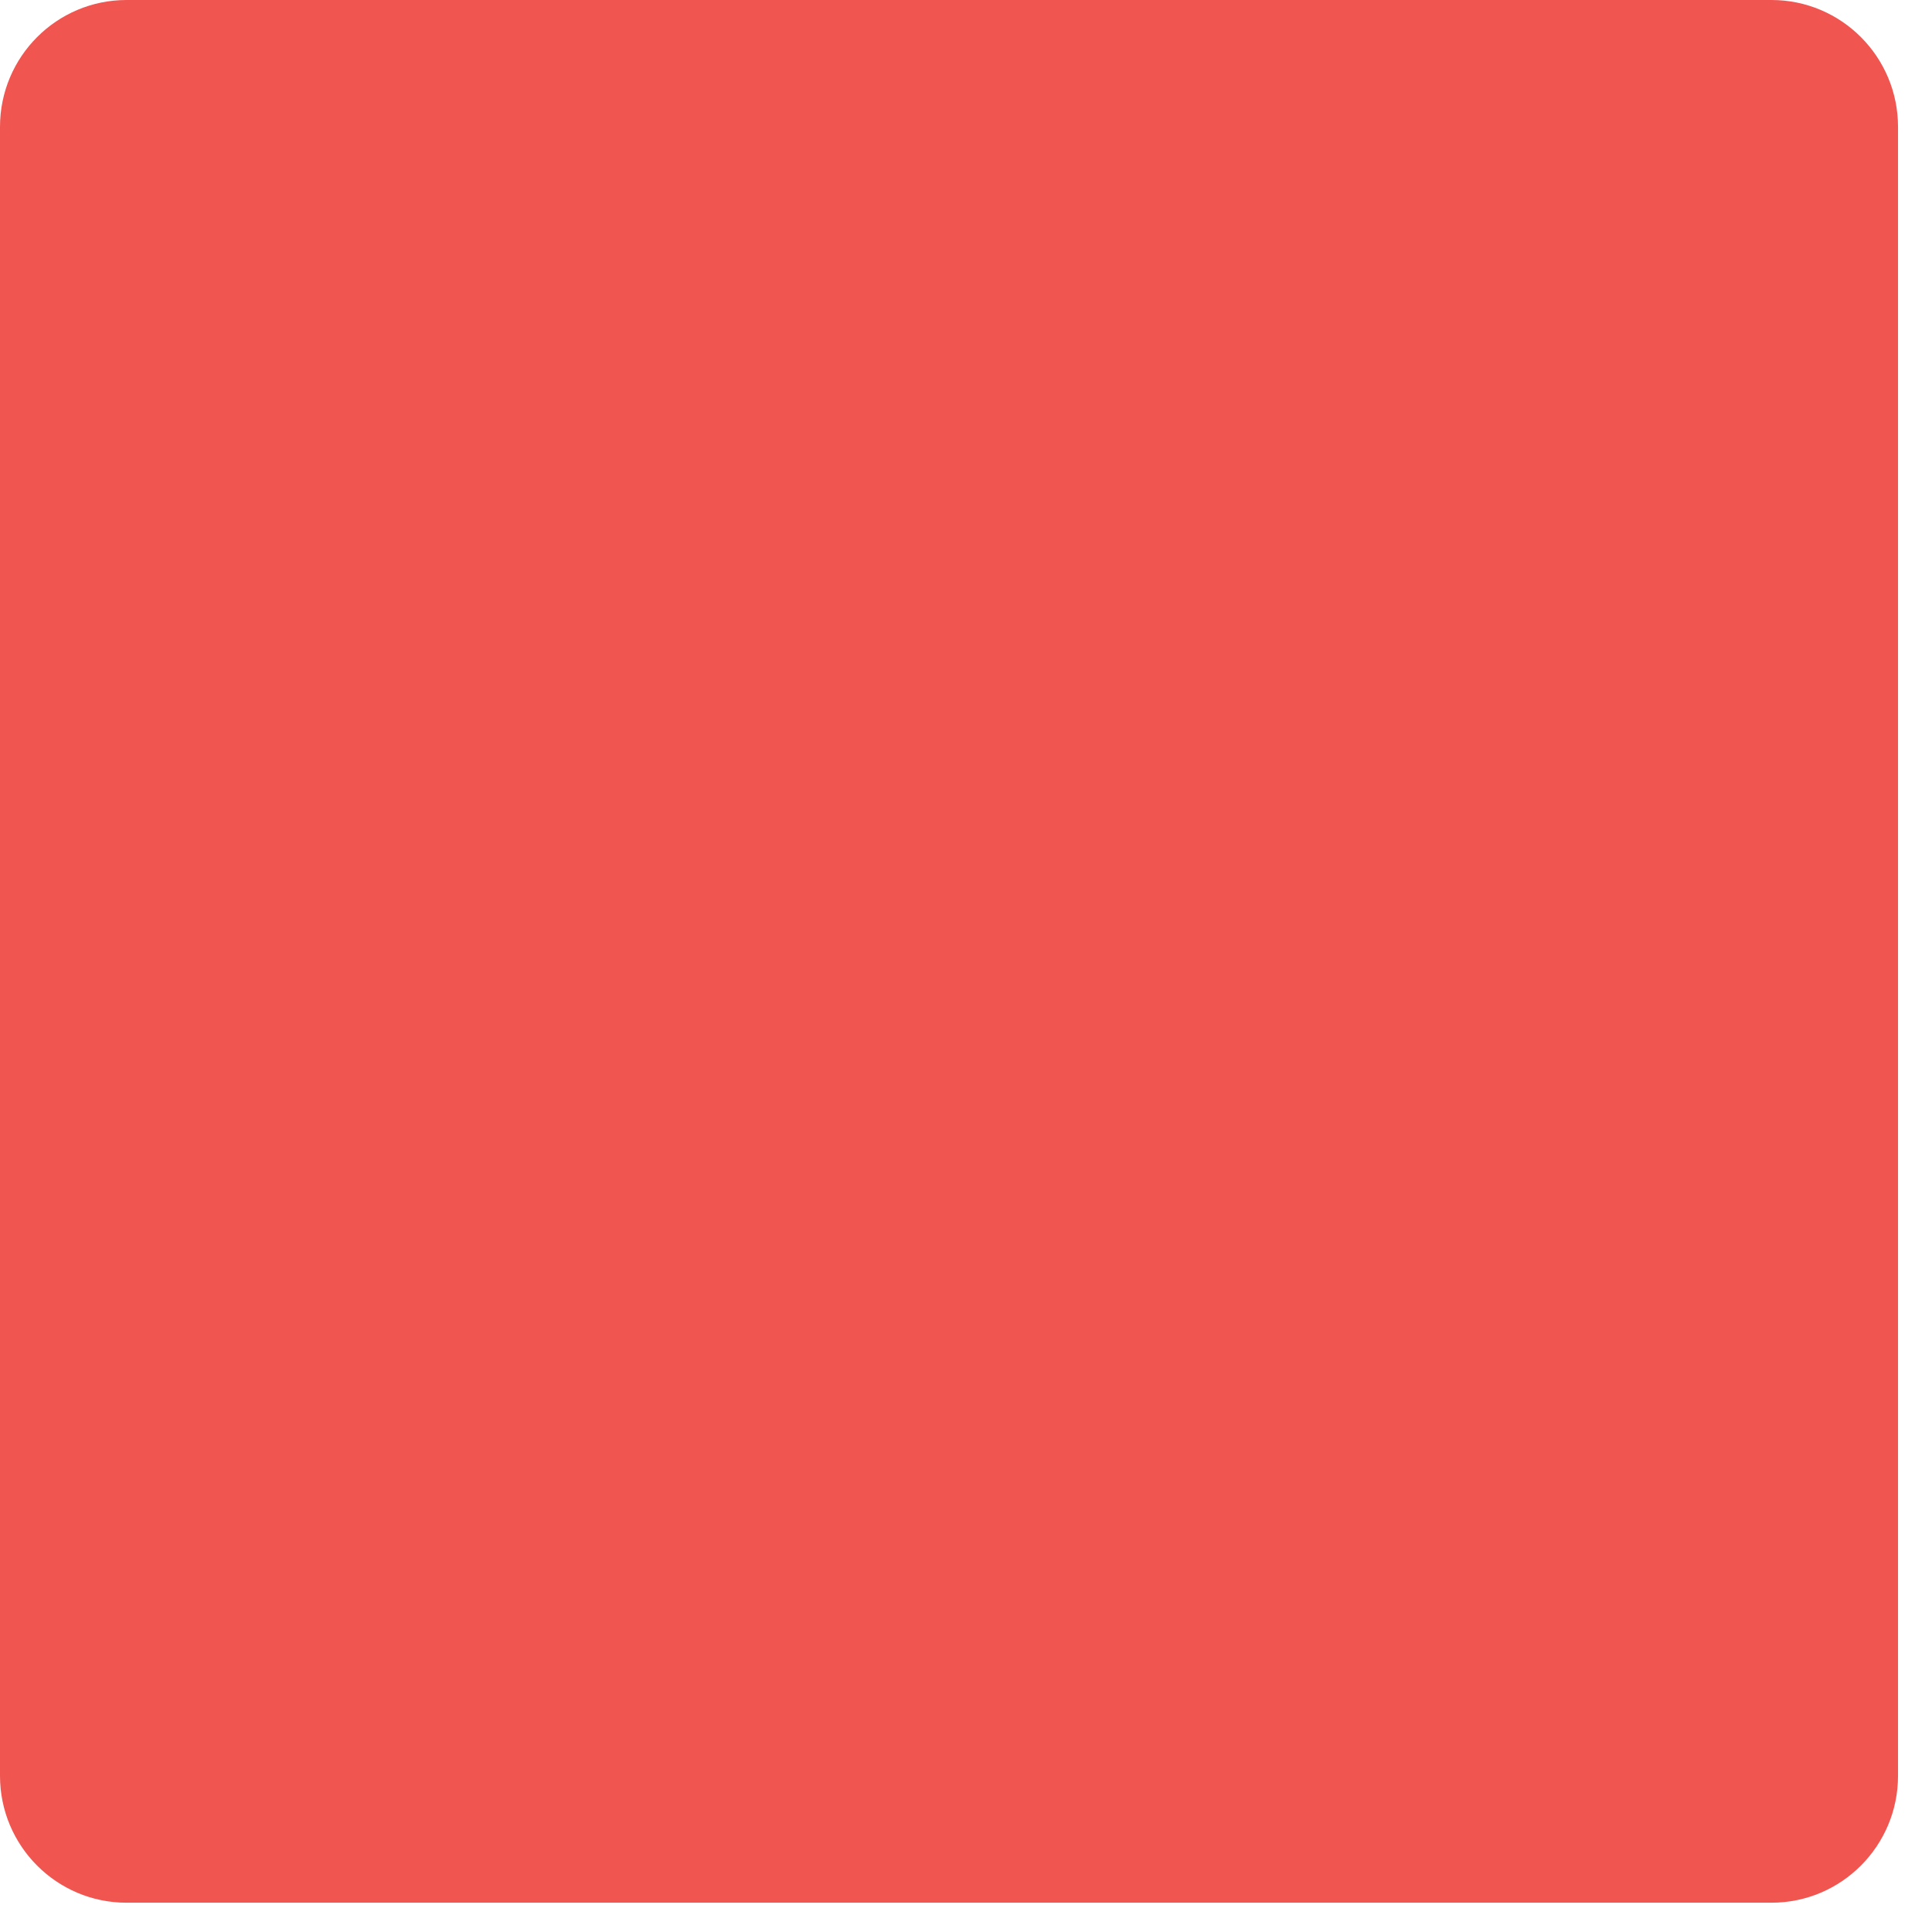 <?xml version="1.0" encoding="utf-8"?>
<svg xmlns="http://www.w3.org/2000/svg" fill="none" height="100%" overflow="visible" preserveAspectRatio="none" style="display: block;" viewBox="0 0 56 56" width="100%">
<path d="M51.346 0H3.668C1.642 0 0 1.646 0 3.678V51.473C0 53.504 1.642 55.151 3.668 55.151H51.346C53.373 55.151 55.015 53.504 55.015 51.473V3.678C55.015 1.646 53.373 0 51.346 0Z" fill="#F05550" id="Vector"/>
</svg>
